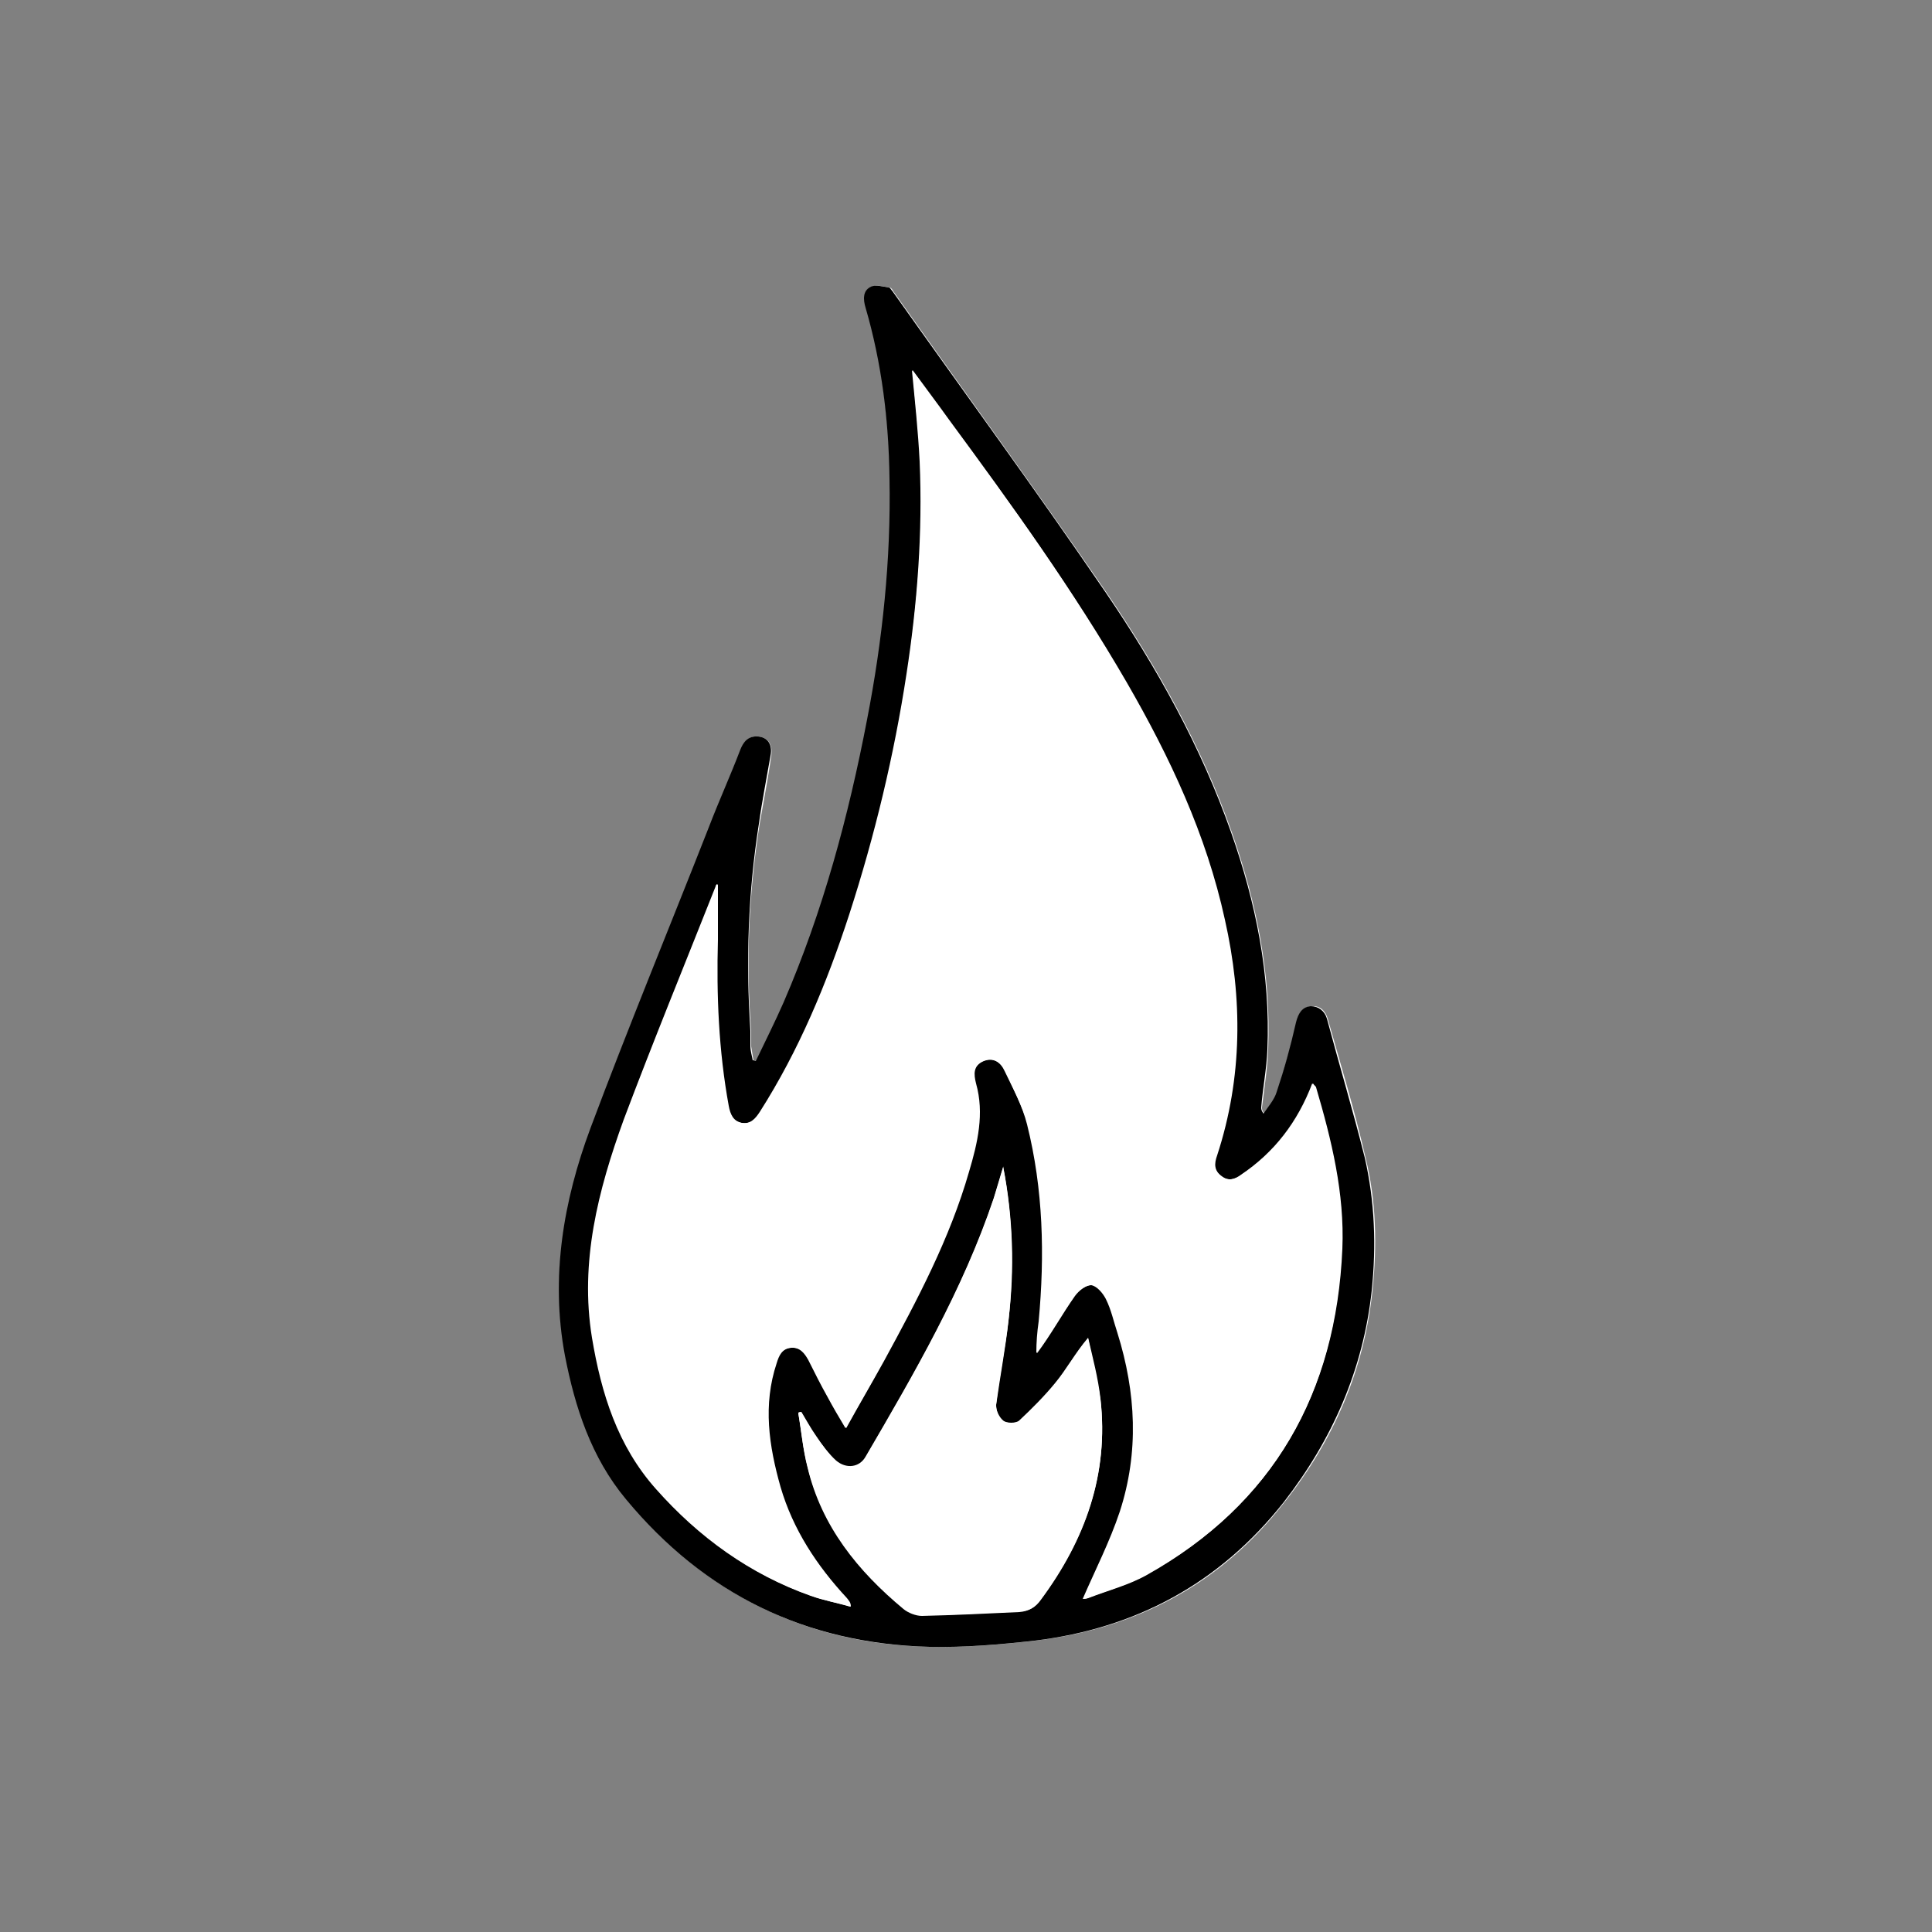 <?xml version="1.0" encoding="UTF-8"?>
<svg id="Ebene_2" data-name="Ebene 2" xmlns="http://www.w3.org/2000/svg" viewBox="0 0 25 25">
  <rect x="0" y="0" width="25" height="25" fill="#808080" stroke="none"/>
  <defs>
    <style>
      .cls-1 {
        fill: #000;
      }

      .cls-1, .cls-2, .cls-3 {
        stroke-width: 0px;
      }

      .cls-2 {
        fill: none;
      }

      .cls-3 {
        fill: #fff;
      }
    </style>
  </defs>
  <g id="Ebene_1-2" data-name="Ebene 1">
    <g>
      <rect class="cls-2" width="25" height="25"/>
      <g>
        <path class="cls-3" d="M9.78,13.73s-.02,0-.03-.01c-.01-.06-.02-.12-.03-.18,0-.07,0-.13,0-.2-.07-.9-.03-1.79.11-2.68.05-.29.11-.59.15-.88.02-.15-.04-.23-.16-.25-.13-.01-.19.06-.23.17-.14.34-.28.67-.41,1.01-.51,1.3-1.05,2.58-1.53,3.89-.35.95-.53,1.93-.33,2.94.13.68.34,1.32.79,1.86,1.02,1.23,2.33,1.88,3.93,1.91.45.01.91-.03,1.36-.08,1.32-.16,2.4-.74,3.22-1.79.64-.81,1.03-1.71,1.14-2.74.06-.58.05-1.16-.09-1.72-.14-.61-.32-1.2-.49-1.8-.03-.1-.1-.17-.21-.16-.11.01-.17.09-.19.21-.07.3-.16.6-.25.9-.03.1-.11.19-.17.28-.03-.04-.03-.06-.03-.08.03-.25.07-.5.08-.75.04-.97-.15-1.9-.47-2.81-.39-1.11-.96-2.13-1.62-3.1-.9-1.31-1.84-2.6-2.76-3.9-.01-.02-.03-.05-.05-.05-.08-.01-.17-.04-.23-.01-.12.05-.1.17-.07.27.21.72.29,1.46.31,2.21.02,1.05-.09,2.09-.29,3.12-.24,1.26-.57,2.49-1.08,3.66-.11.26-.24.51-.36.76Z"/>
        <path class="cls-1" d="M9.78,13.73c.12-.25.25-.51.36-.76.51-1.18.84-2.41,1.08-3.66.2-1.03.31-2.07.29-3.12-.01-.75-.1-1.49-.31-2.21-.03-.1-.04-.22.07-.27.06-.03.16,0,.23.01.02,0,.03.03.05.05.92,1.3,1.86,2.58,2.76,3.9.66.97,1.23,1.99,1.62,3.1.32.91.51,1.84.47,2.81-.01.25-.06.5-.08.75,0,.02,0,.04.03.08.06-.09.14-.18.17-.28.1-.3.18-.59.25-.9.03-.12.08-.2.19-.21.1,0,.18.06.21.16.16.6.34,1.2.49,1.8.13.57.15,1.14.09,1.72-.11,1.02-.51,1.93-1.14,2.74-.83,1.05-1.91,1.63-3.22,1.79-.45.05-.91.09-1.36.08-1.6-.04-2.91-.68-3.93-1.91-.45-.54-.66-1.19-.79-1.86-.19-1.01-.02-2,.33-2.94.49-1.31,1.02-2.59,1.53-3.89.13-.34.28-.67.41-1.01.04-.1.1-.18.23-.17.12.01.19.1.16.25-.05.29-.11.59-.15.88-.14.89-.17,1.78-.11,2.68,0,.07,0,.13,0,.2,0,.06.02.12.03.18.01,0,.02,0,.03.01ZM14.01,20.69s.04,0,.07-.01c.26-.1.53-.17.76-.3,1.64-.92,2.45-2.36,2.53-4.22.03-.72-.14-1.41-.34-2.09,0-.01-.02-.02-.04-.05-.19.5-.49.89-.92,1.18-.08.06-.17.09-.26.02-.1-.07-.1-.16-.06-.27.33-1.01.33-2.03.1-3.05-.24-1.1-.71-2.1-1.27-3.07-.69-1.19-1.49-2.3-2.3-3.4-.15-.21-.31-.42-.47-.64.03.41.08.79.1,1.18.04.92-.04,1.84-.17,2.75-.16,1.06-.41,2.1-.74,3.11-.29.9-.65,1.77-1.16,2.56-.06.09-.12.16-.24.14-.11-.02-.15-.11-.17-.22-.13-.71-.16-1.43-.14-2.15,0-.24,0-.48,0-.72,0,0-.01.01-.02.03-.4,1.01-.81,2-1.19,3.02-.33.91-.57,1.84-.41,2.82.12.72.33,1.4.83,1.96.56.62,1.21,1.1,2,1.38.16.06.34.09.51.14,0-.06-.03-.08-.05-.11-.39-.42-.7-.89-.86-1.44-.15-.53-.23-1.06-.05-1.6.03-.1.07-.19.19-.2.12-.01.18.06.23.16.08.16.16.32.25.48.07.13.15.25.23.4.17-.31.33-.58.49-.87.43-.79.85-1.58,1.1-2.45.11-.37.2-.75.09-1.14-.03-.12-.04-.23.1-.29.13-.05.22.02.28.13.1.23.22.45.29.69.21.84.23,1.69.15,2.55-.01.14-.02.27-.03.41.18-.24.32-.5.49-.74.05-.07.15-.15.22-.14.07,0,.15.1.19.18.07.14.1.29.15.44.24.77.29,1.54.03,2.31-.13.39-.32.76-.48,1.13ZM12.98,15.1c-.04.13-.08.27-.12.4-.4,1.19-1.03,2.27-1.66,3.35-.08.14-.25.16-.38.05-.1-.09-.18-.2-.26-.32-.07-.1-.13-.21-.19-.31-.01,0-.03,0-.04.01.04.24.06.47.12.7.19.76.65,1.34,1.24,1.83.06.05.16.09.24.09.42,0,.84-.03,1.26-.05.12,0,.21-.05.28-.16.57-.77.88-1.62.77-2.59-.03-.27-.1-.53-.16-.79-.17.2-.28.41-.43.59-.14.17-.3.33-.46.48-.04.04-.17.04-.21,0-.05-.04-.1-.14-.09-.21.04-.36.12-.73.16-1.09.08-.66.06-1.32-.07-1.99Z"/>
        <path class="cls-3" d="M14.01,20.69c.16-.37.35-.74.48-1.13.25-.77.21-1.54-.03-2.31-.05-.15-.08-.3-.15-.44-.04-.08-.12-.17-.19-.18-.07,0-.17.07-.22.14-.16.24-.31.5-.49.74,0-.14.01-.27.03-.41.08-.86.06-1.71-.15-2.55-.06-.24-.18-.46-.29-.69-.05-.11-.14-.19-.28-.13-.13.05-.13.17-.1.29.11.39.02.77-.09,1.14-.25.87-.67,1.66-1.1,2.45-.15.28-.31.56-.49.87-.09-.15-.16-.27-.23-.4-.09-.16-.17-.32-.25-.48-.05-.09-.11-.17-.23-.16-.12.01-.16.1-.19.2-.18.54-.11,1.07.05,1.6.16.55.47,1.02.86,1.44.02.02.04.05.05.11-.17-.05-.34-.08-.51-.14-.79-.28-1.45-.76-2-1.38-.5-.56-.71-1.24-.83-1.96-.16-.98.08-1.91.41-2.82.38-1.01.79-2.01,1.19-3.02,0-.02.02-.03.02-.03,0,.23,0,.47,0,.72-.02.72.01,1.44.14,2.15.02.11.05.19.17.22.12.02.18-.05.24-.14.51-.8.87-1.67,1.16-2.56.33-1.02.58-2.06.74-3.11.14-.91.21-1.83.17-2.75-.02-.39-.06-.77-.1-1.18.16.22.31.43.47.64.82,1.1,1.62,2.21,2.3,3.4.56.97,1.03,1.97,1.27,3.07.23,1.03.23,2.05-.1,3.05-.04.11-.03.2.06.27.09.07.18.04.26-.02.43-.29.73-.68.92-1.18.02.02.03.03.04.05.2.68.37,1.37.34,2.09-.07,1.86-.88,3.3-2.53,4.22-.24.13-.51.2-.76.3-.03.01-.07.01-.07.01Z"/>
        <path class="cls-3" d="M12.98,15.1c.13.67.14,1.33.07,1.99-.04.36-.11.73-.16,1.09,0,.07.03.17.09.21.05.03.17.03.21,0,.17-.15.33-.3.46-.48.15-.18.26-.39.43-.59.05.26.12.53.16.79.11.97-.2,1.82-.77,2.59-.07.1-.16.15-.28.16-.42.02-.84.04-1.26.05-.08,0-.18-.04-.24-.09-.59-.49-1.06-1.07-1.24-1.83-.06-.23-.08-.47-.12-.7.01,0,.03,0,.04-.01.06.1.12.21.19.31.08.11.16.22.26.32.12.12.3.09.38-.05.63-1.08,1.26-2.16,1.66-3.35.04-.13.08-.26.12-.4Z"/>
      </g>
    </g>
  </g>
</svg>